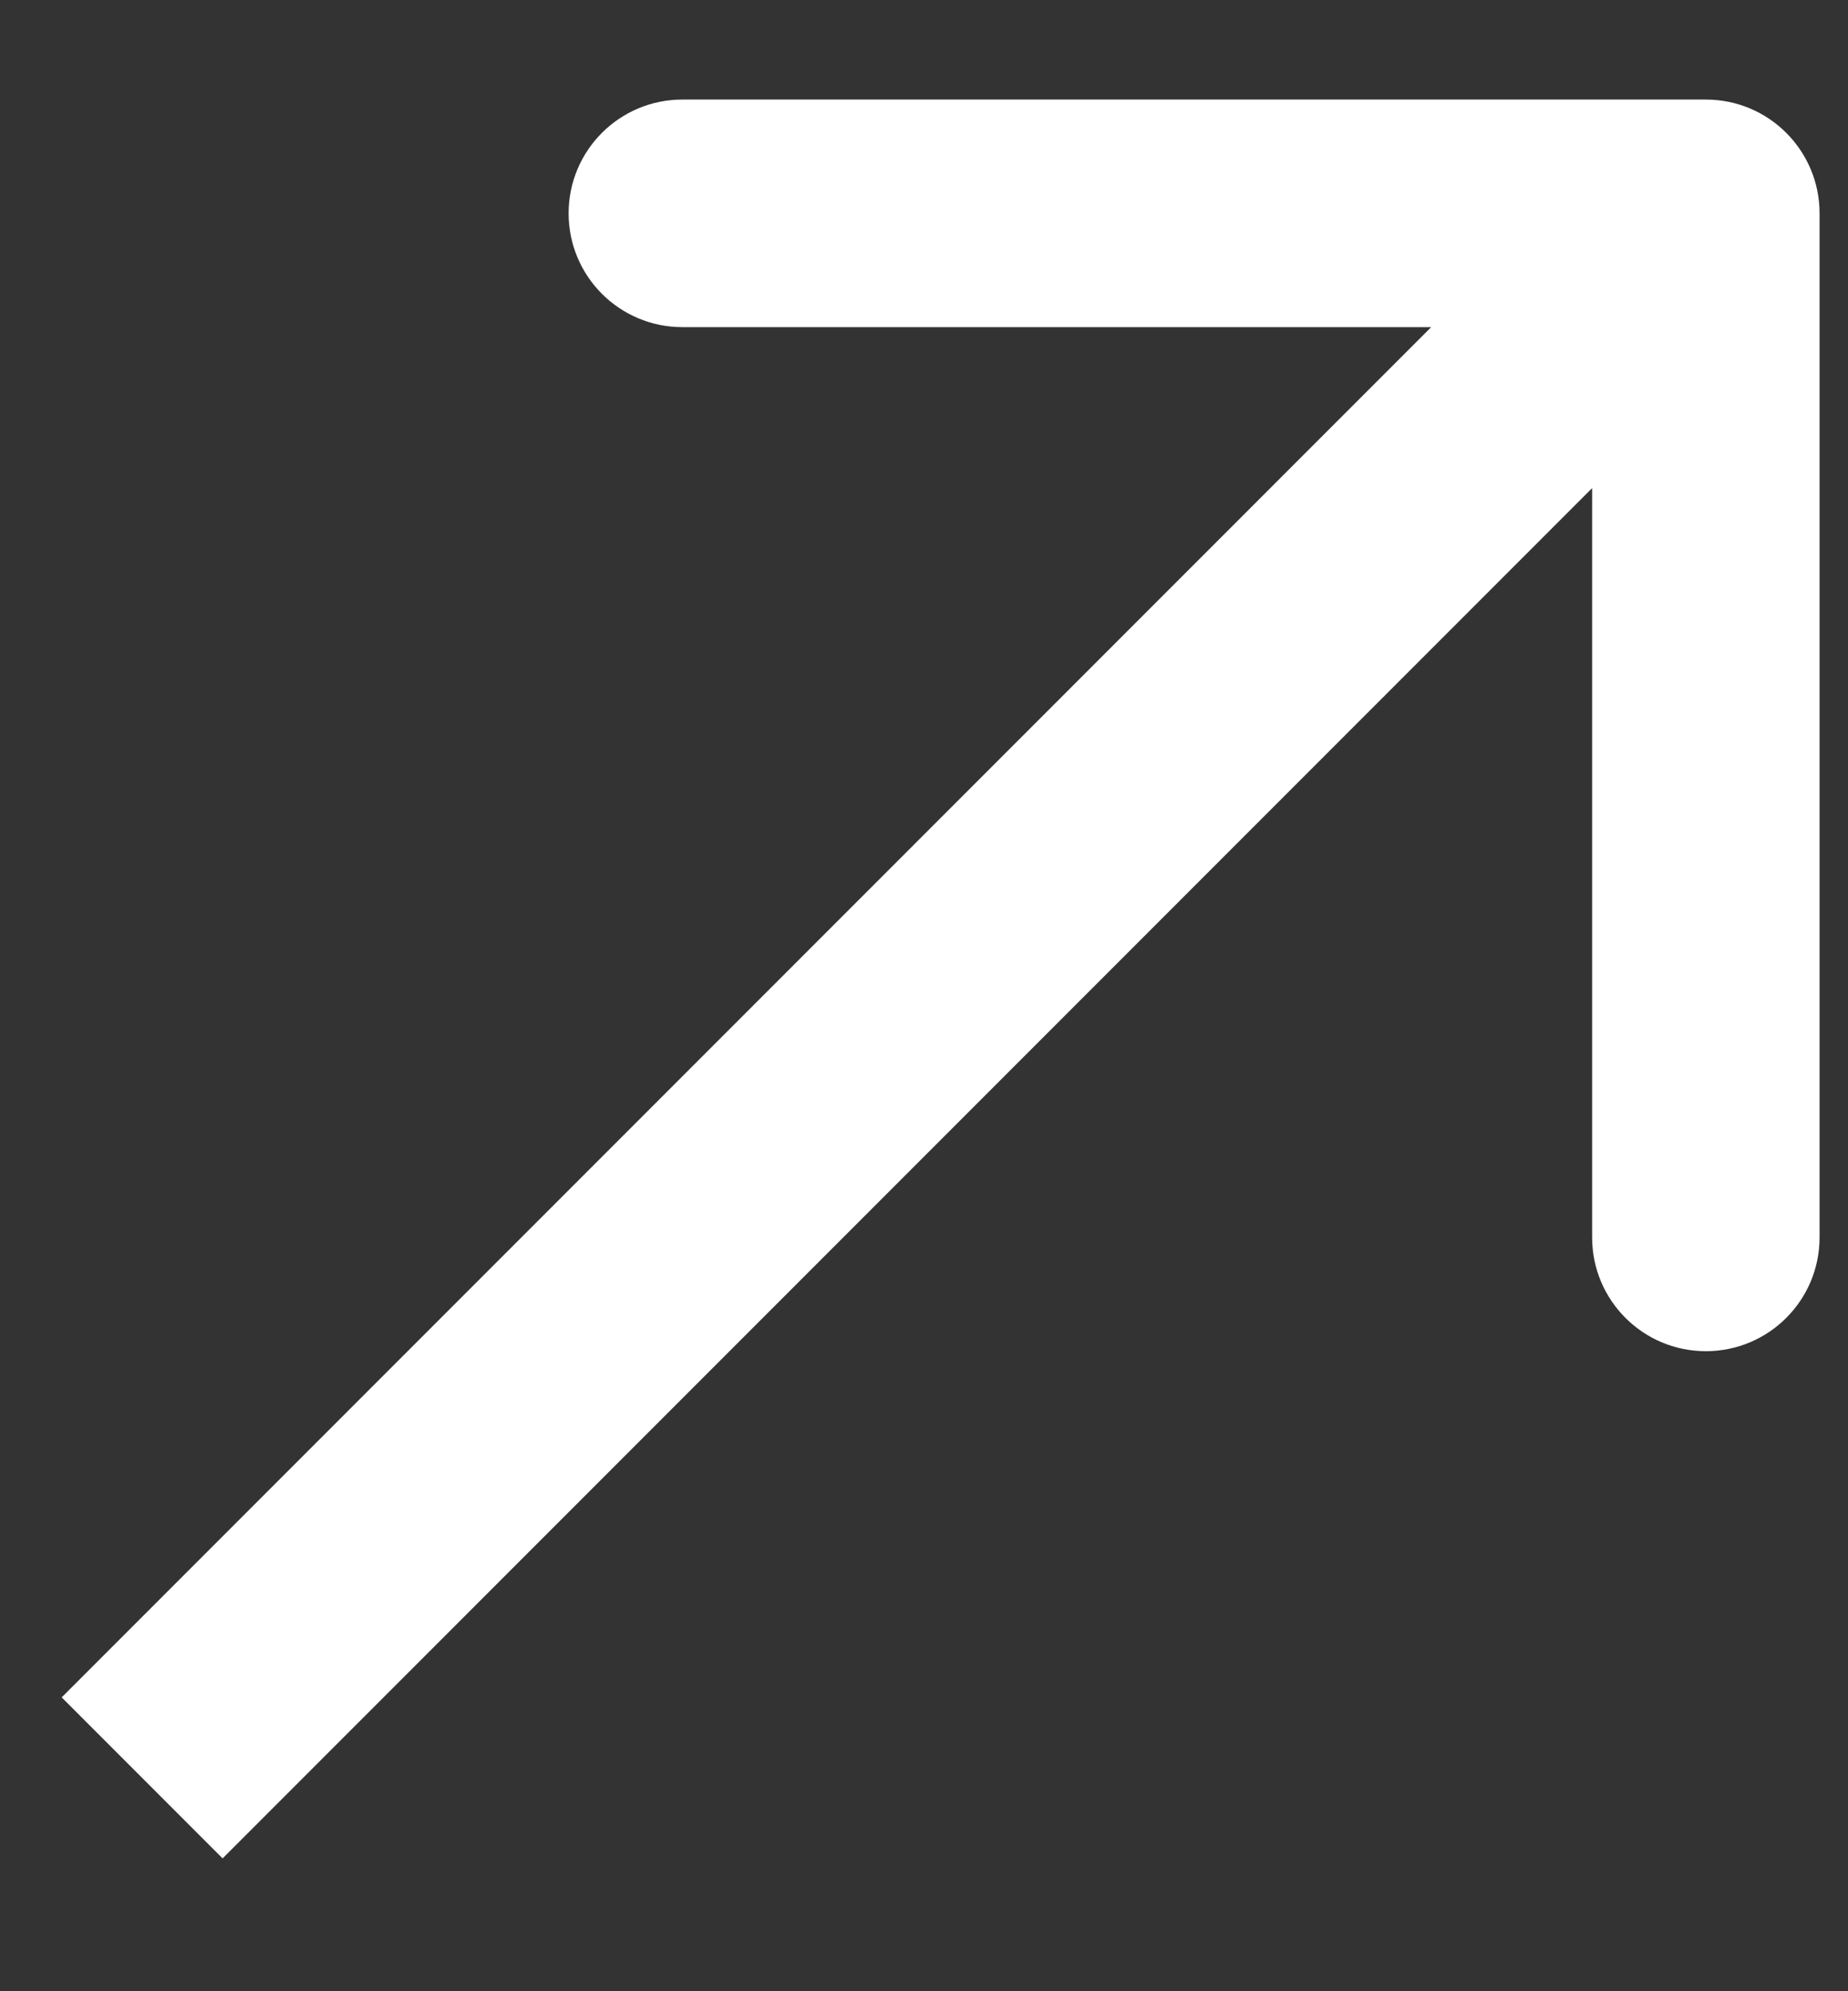 <svg width="13" height="14" viewBox="0 0 13 14" fill="none" xmlns="http://www.w3.org/2000/svg">
<rect x="0" y="0" width="13" height="14" fill="#333333" stroke="none"/>
<path d="M12.8 1.5C12.8 1.058 12.442 0.7 12 0.7L4.8 0.7C4.358 0.7 4 1.058 4 1.5C4 1.942 4.358 2.3 4.8 2.3L11.2 2.3L11.2 8.7C11.2 9.142 11.558 9.5 12 9.5C12.442 9.5 12.8 9.142 12.8 8.7L12.8 1.5ZM1.566 13.066L12.566 2.066L11.434 0.934L0.434 11.934L1.566 13.066Z" fill="white"/>
</svg>
